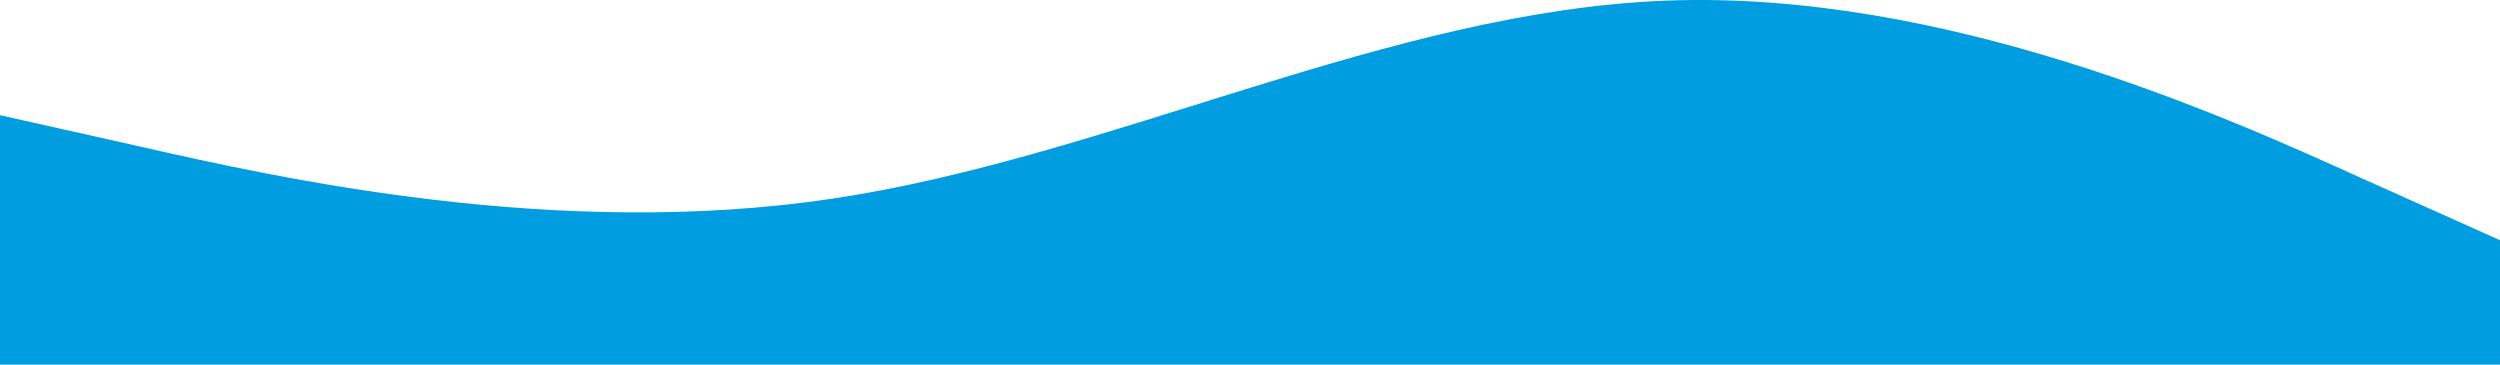 <svg xmlns="http://www.w3.org/2000/svg" width="1440" height="210" viewBox="0 0 1440 210" fill="none"><path fill-rule="evenodd" clip-rule="evenodd" d="M0 66.353L80.4 84.353C159.6 102.353 320.4 138.353 480 114.353C639.6 90.353 800.4 6.353 960 0.353C1119.6 -5.647 1280.4 66.353 1359.6 102.353L1440 138.353V210.353H1359.6C1280.4 210.353 1119.6 210.353 960 210.353C800.4 210.353 639.6 210.353 480 210.353C320.4 210.353 159.6 210.353 80.4 210.353H0V66.353Z" fill="#009DE0"></path></svg>